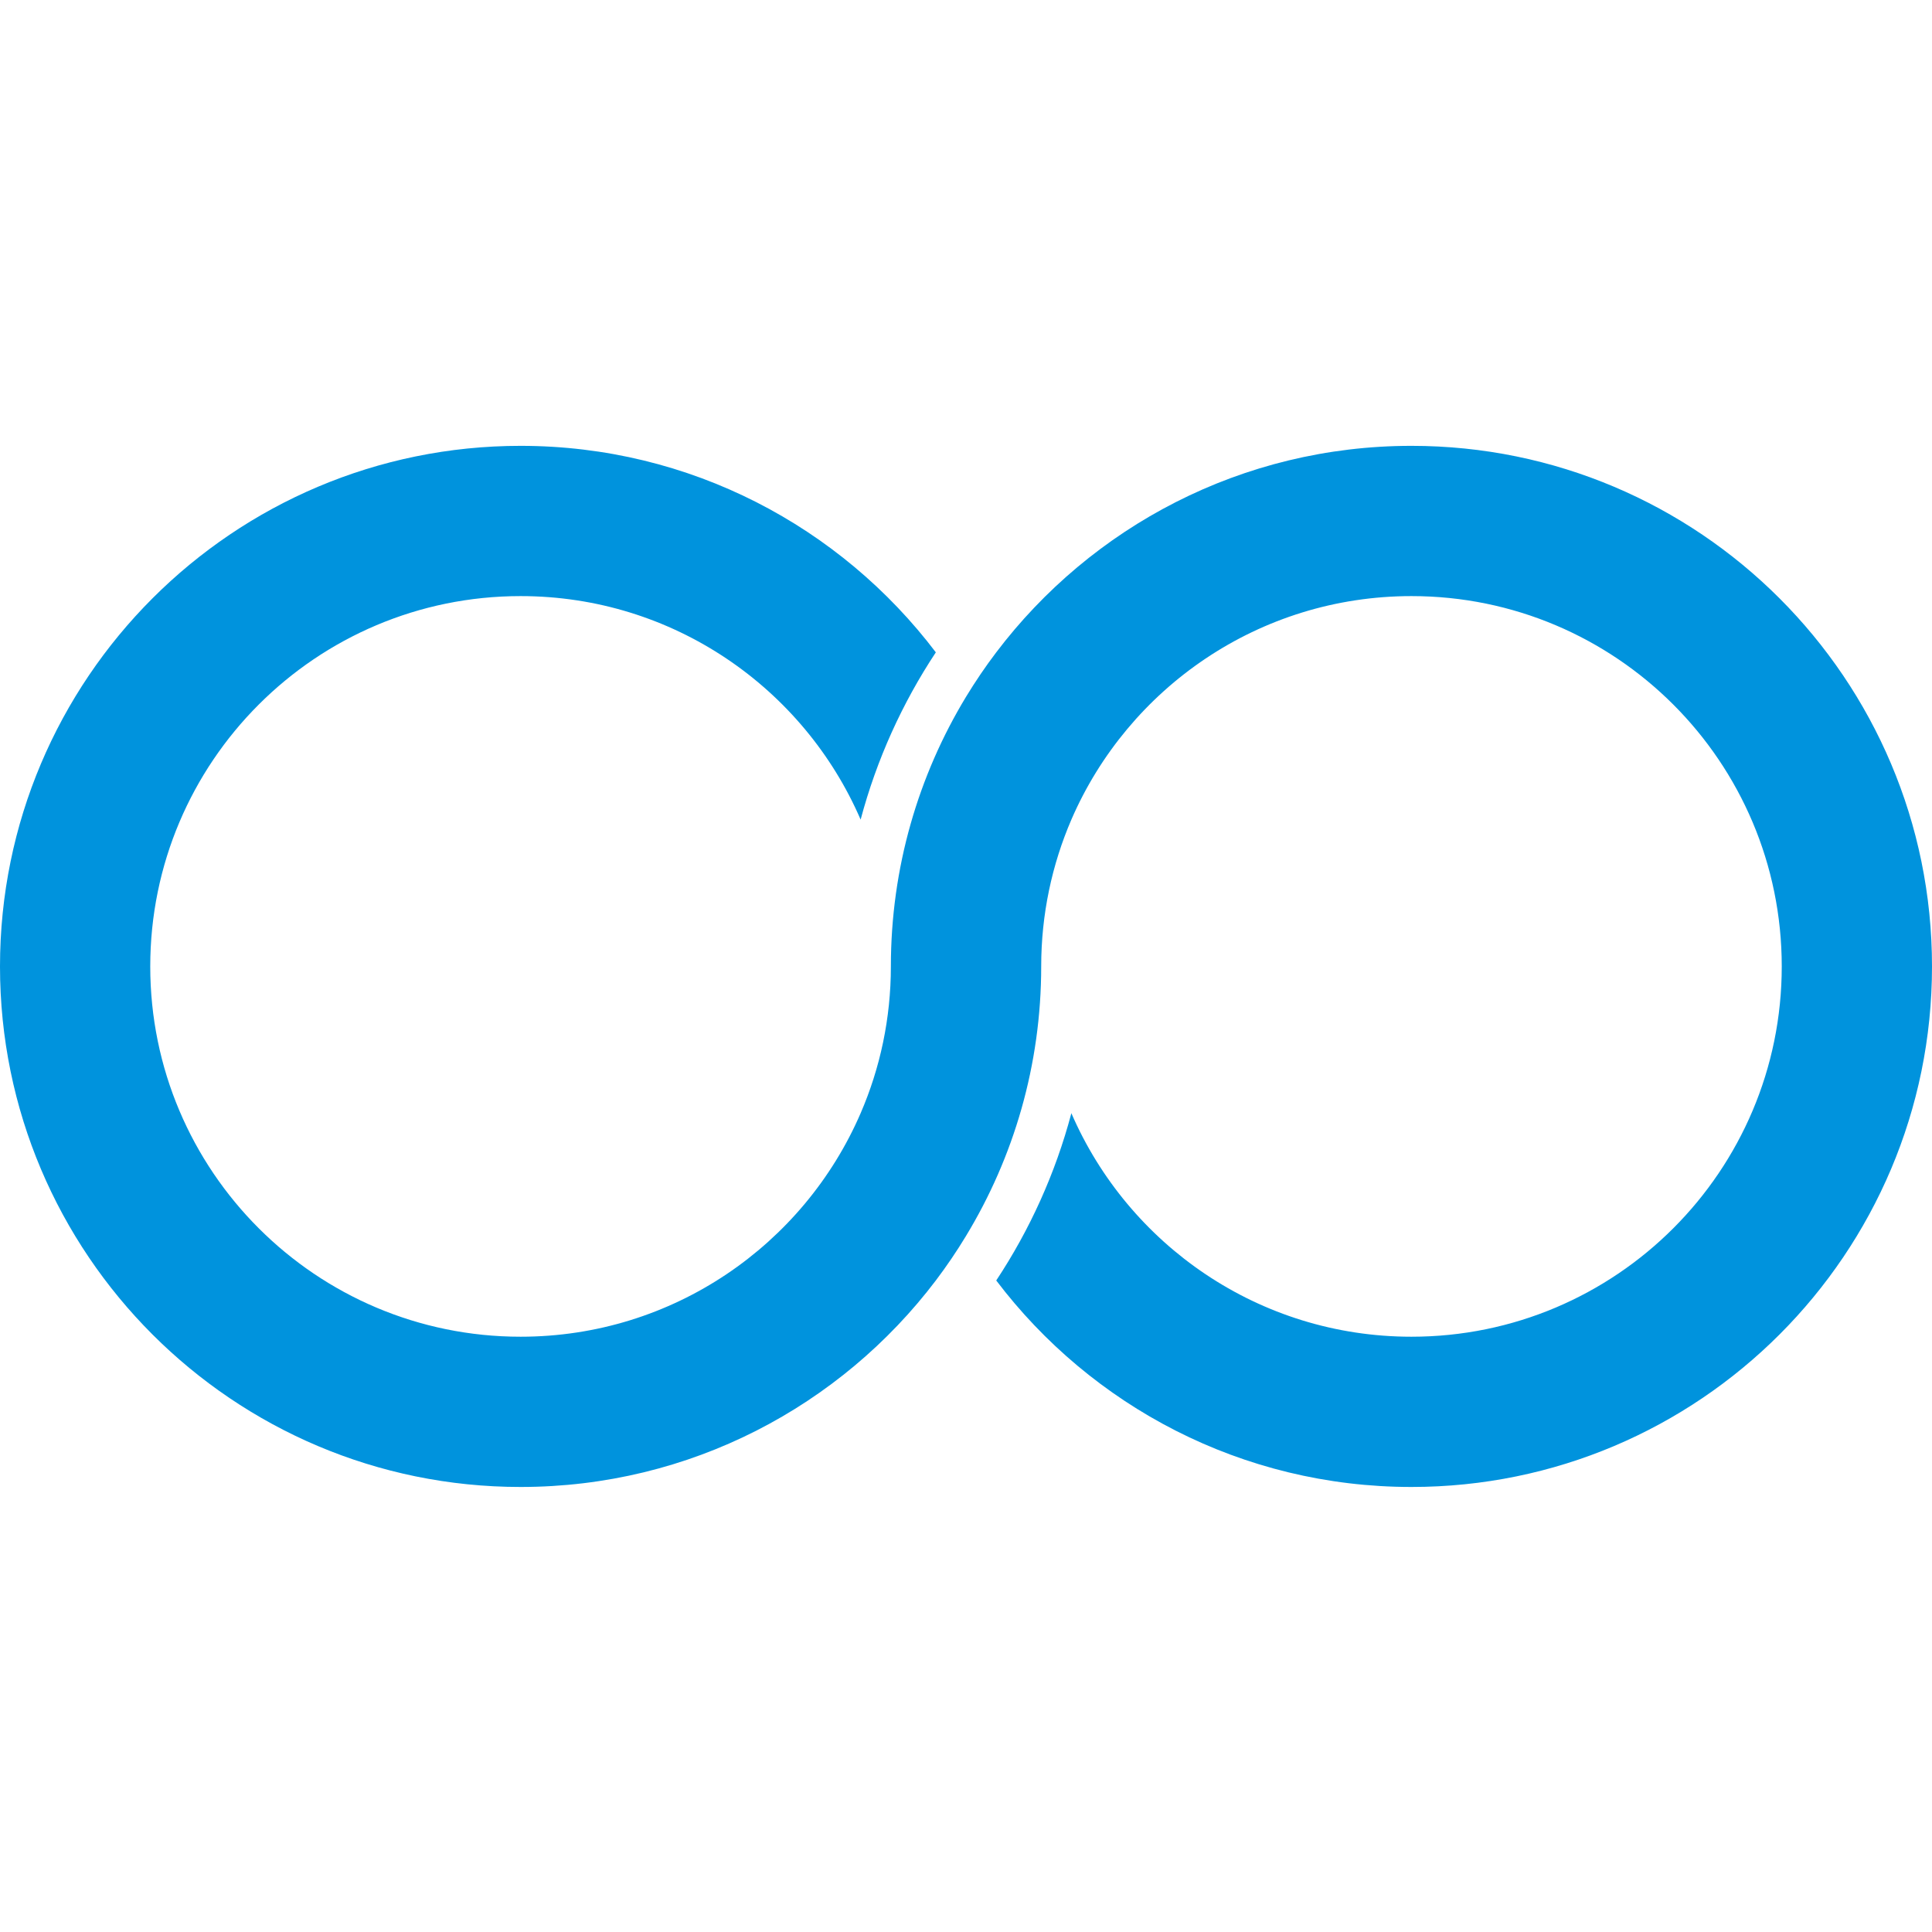 <?xml version="1.0" encoding="UTF-8" standalone="no"?>
<!DOCTYPE svg PUBLIC "-//W3C//DTD SVG 1.1//EN" "http://www.w3.org/Graphics/SVG/1.1/DTD/svg11.dtd">
<svg version="1.1" xmlns="http://www.w3.org/2000/svg" xmlns:xlink="http://www.w3.org/1999/xlink" preserveAspectRatio="xMidYMid meet" viewBox="0 0 260 260" width="260" height="260"><defs><path d="M70.06 179.89C42.54 179.89 20.22 157.58 20.22 130.06C20.22 102.53 42.54 80.22 70.06 80.22C90.56 80.22 108.17 92.6 115.82 110.3C117.98 102.19 121.43 94.61 125.94 87.79C113.14 70.91 92.88 60 70.06 60C31.37 60 0 91.37 0 130.06C0 168.74 31.37 200.11 70.06 200.11C92.88 200.11 113.15 189.2 125.94 172.32C127.39 170.4 128.75 168.4 130 166.33C136.42 155.75 140.12 143.33 140.12 130.06C140.12 123.04 141.57 116.36 144.18 110.3C151.84 92.6 169.45 80.22 189.95 80.22C217.47 80.22 239.78 102.53 239.78 130.06C239.78 157.58 217.47 179.89 189.95 179.89C169.45 179.89 151.84 167.51 144.18 149.81C142.03 157.92 138.58 165.5 134.07 172.32C146.86 189.2 167.13 200.11 189.95 200.11C228.63 200.11 260 168.74 260 130.06C260 91.37 228.63 60 189.95 60C167.13 60 146.86 70.91 134.07 87.79C132.61 89.71 131.26 91.71 130 93.78C123.59 104.36 119.89 116.78 119.89 130.06C119.89 137.07 118.44 143.75 115.82 149.81C108.17 167.51 90.56 179.89 70.06 179.89" id="d1COPk3x9"></path></defs><g><g><g><use xlink:href="#d1COPk3x9" opacity="1" fill="#0093dd" fill-opacity="1"></use><g><use xlink:href="#d1COPk3x9" opacity="1" fill-opacity="0" stroke="#000000" stroke-width="1" stroke-opacity="0"></use></g></g></g></g></svg>